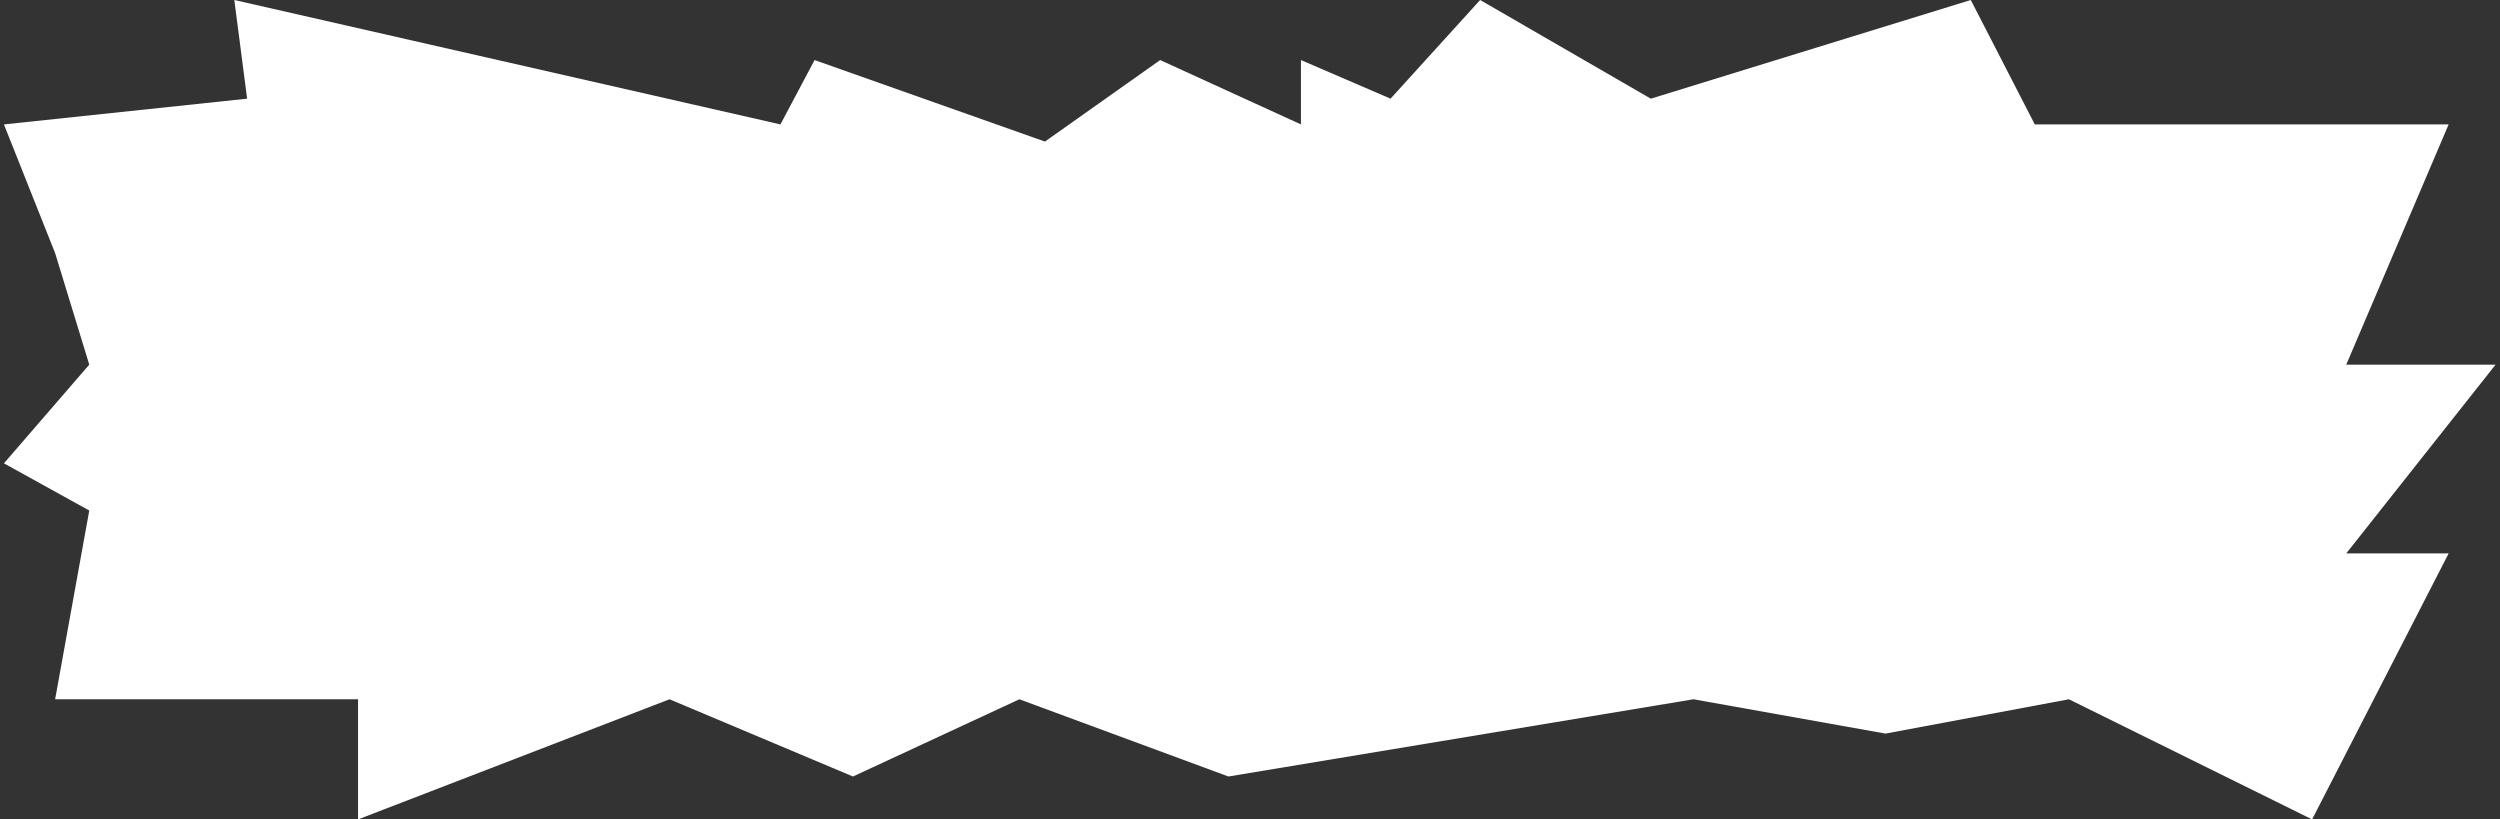 <?xml version="1.0" encoding="UTF-8"?> <svg xmlns="http://www.w3.org/2000/svg" width="299" height="98" viewBox="0 0 299 98" fill="none"><rect x="0" y="0" width="299" height="98" fill="#333333" stroke="none"/> <path d="M28.025 0L93.34 14.88L97.422 7.183L124.977 16.932L138.754 7.183L155.593 14.88V7.183L166.309 11.801L177.025 0L197.436 11.801L235.706 0L243.361 14.88H292.857L280.611 43.613H298.47L280.611 66.189H292.857L276.528 98L247.443 83.633L225.501 87.738L202.539 83.633L146.919 92.869L121.915 83.633L102.015 92.869L80.073 83.633L42.823 98V83.633H6.593L10.676 61.058L0.47 55.414L10.676 43.613L6.593 30.272L0.47 14.88L29.556 11.801L28.025 0Z" fill="white"></path> </svg> 